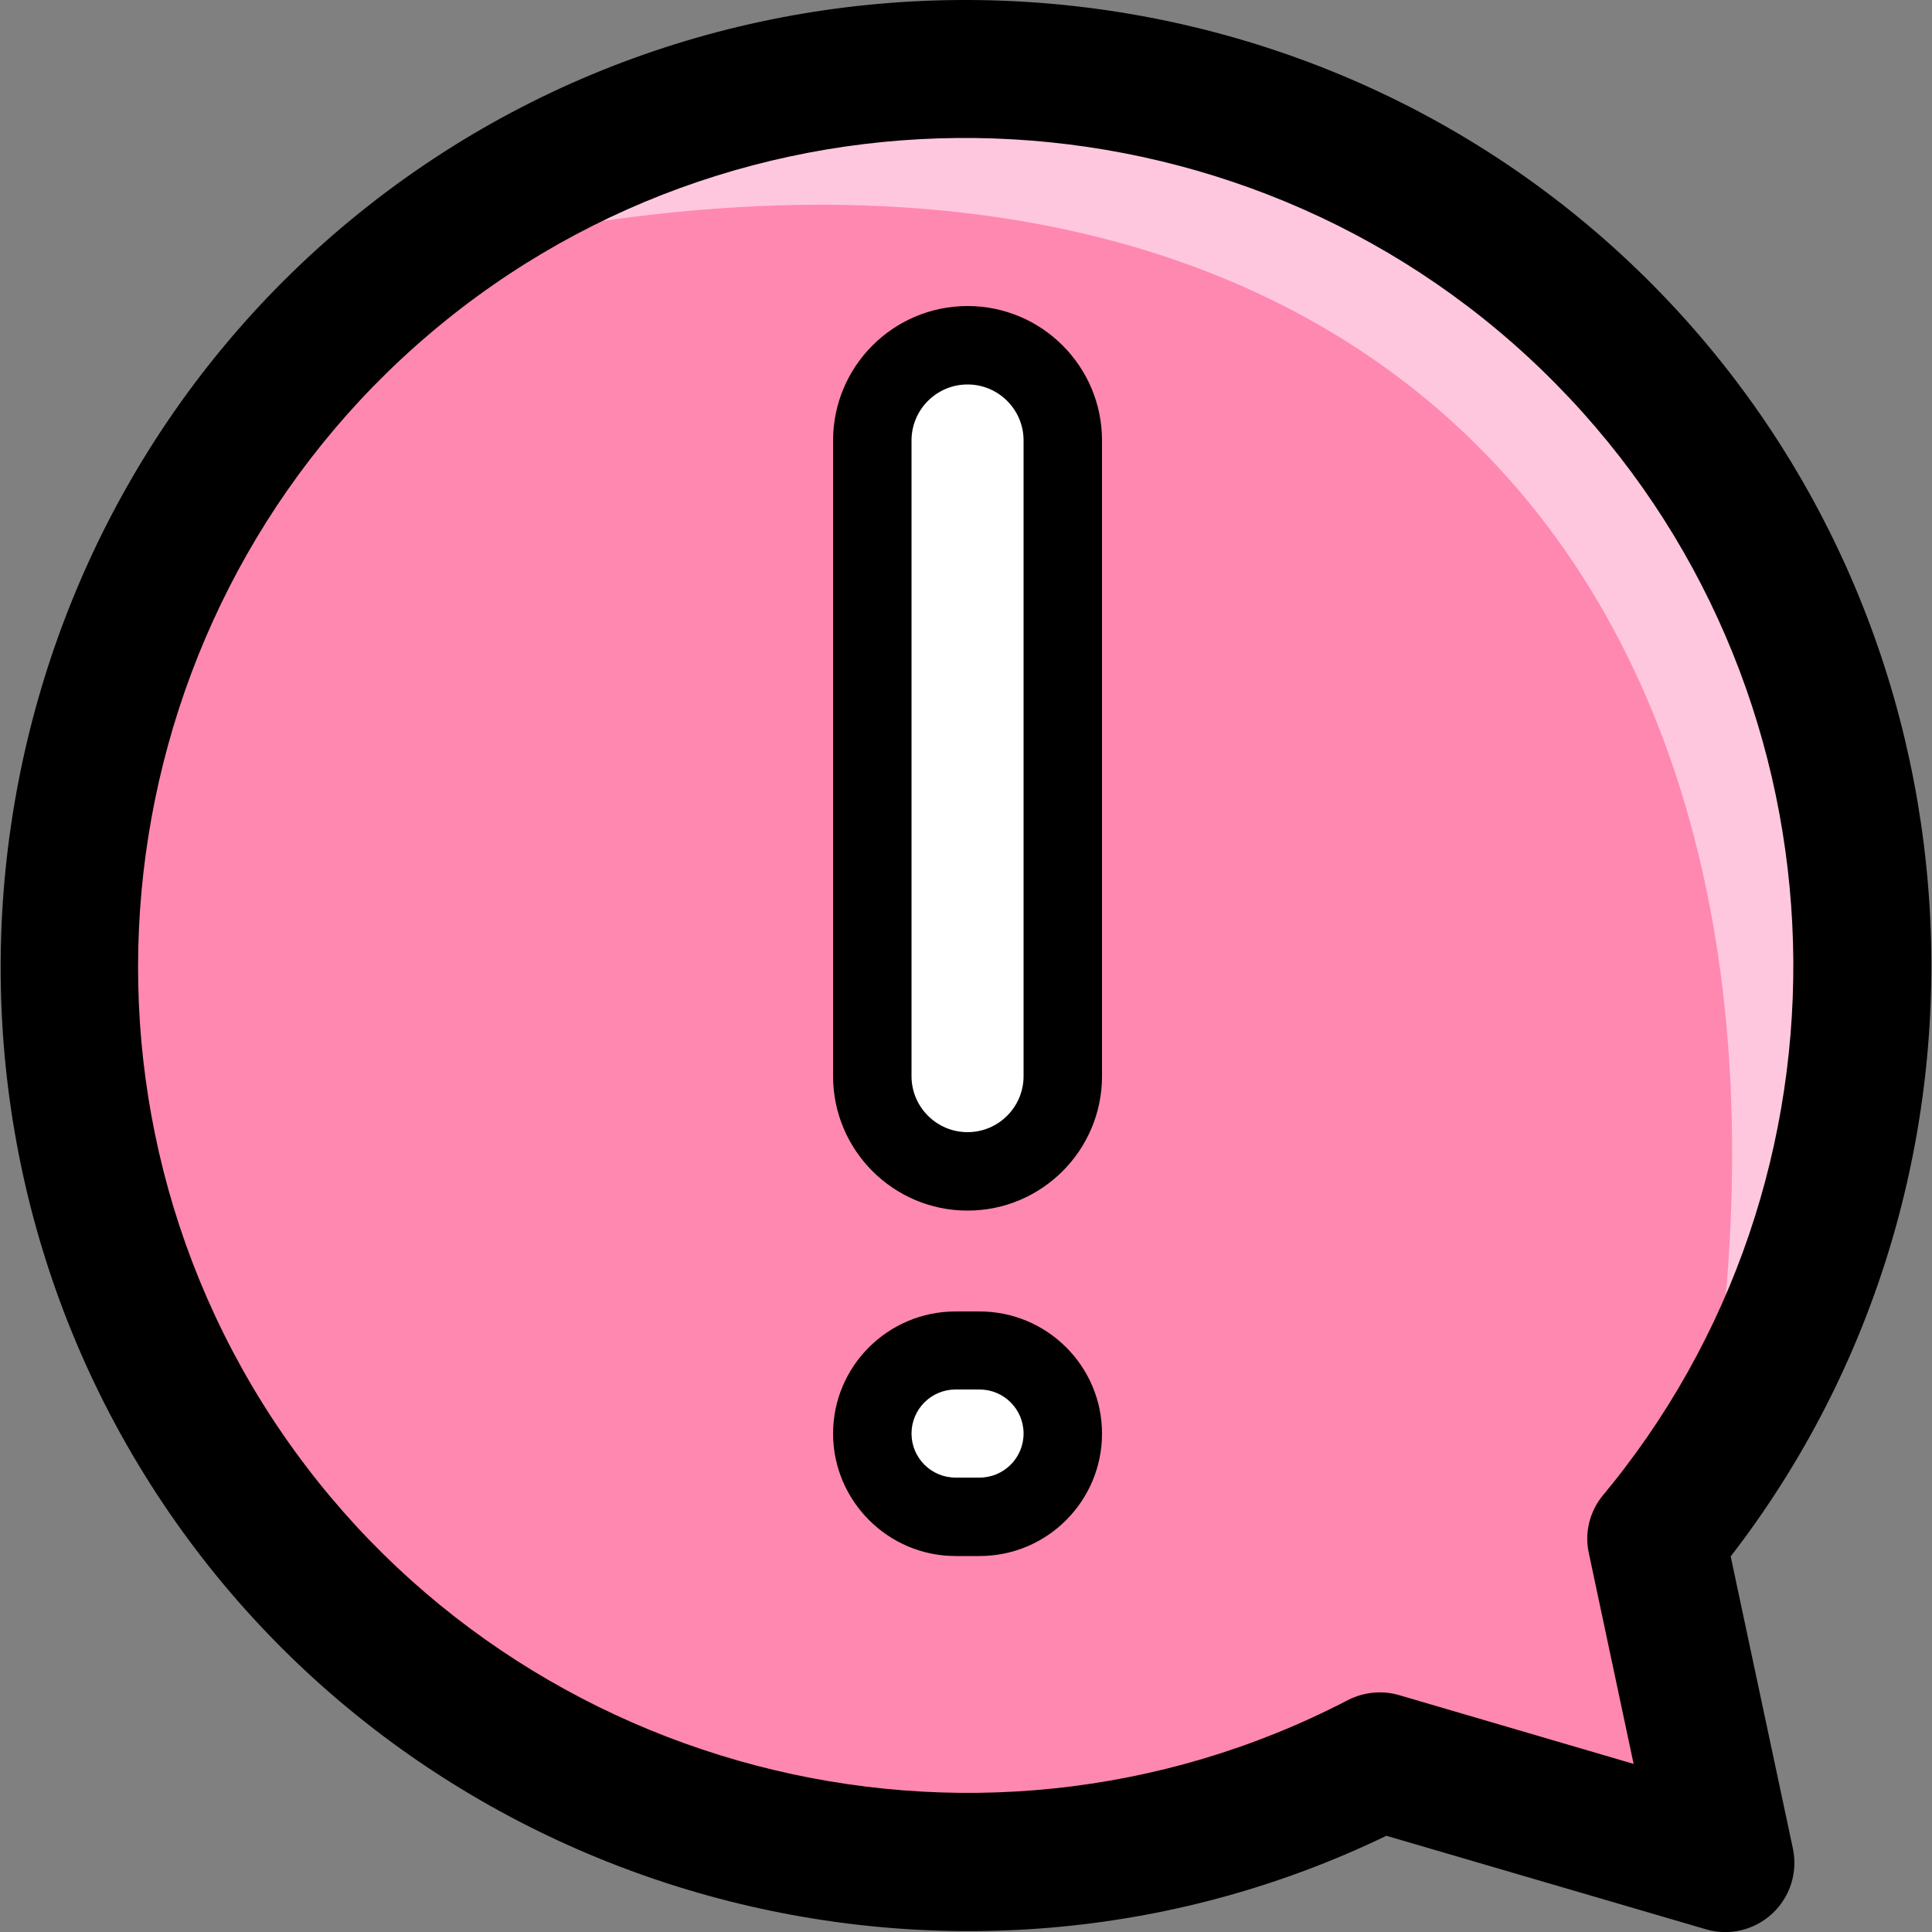 <?xml version="1.0" encoding="UTF-8"?><svg id="_圖層_1" xmlns="http://www.w3.org/2000/svg" viewBox="0 0 50 50"><rect x="0" y="0" width="50" height="50" fill="#808080" stroke="none"/><defs><style>.cls-1{fill:#fff;}.cls-2{fill:#ffc7de;}.cls-2,.cls-3,.cls-4{fill-rule:evenodd;}.cls-3{fill:#ff88b0;}</style></defs><path class="cls-3" d="M25,1.75C12.18,1.75,1.77,12.16,1.77,24.98s10.41,23.23,23.23,23.23c3.87,0,7.51-.95,10.72-2.62,1.47-.77,6.77,2.78,8.04,1.73,1.1-.91-1.81-6.4-.89-7.5,3.35-4.02,5.36-9.2,5.36-14.84C48.23,12.16,37.82,1.75,25,1.75h0Z"/><path class="cls-2" d="M44.66,33.57C46.44,13.37,33.94,1.75,12.49,6.27c0,0,13.41-11.66,28.59,2.63,15.19,14.29,3.57,24.67,3.57,24.67Z"/><path class="cls-4" d="M44.79,40.28c7.59-9.82,6.8-23.96-1.97-32.86C33.85-1.68,19.26-2.52,9.3,5.51-.65,13.53-2.93,27.96,4.06,38.67c6.86,10.5,20.59,14.26,31.82,8.84l8.27,2.42c.6,.18,1.26,.02,1.72-.41,.46-.43,.66-1.07,.53-1.68l-1.61-7.56Zm-2.51,5.37l-6.07-1.78c-.44-.13-.92-.08-1.33,.13-9.73,5.06-21.84,1.88-27.84-7.3S3.01,15.17,11.54,8.29c8.53-6.88,21.04-6.16,28.73,1.65,7.61,7.72,8.21,20.04,1.45,28.47-.08,.09-.15,.19-.23,.28-.35,.42-.49,.98-.37,1.51l1.16,5.46Z"/><g><path class="cls-1" d="M27.5,11.4V27.85c0,1.36-1.1,2.46-2.46,2.46s-2.46-1.1-2.46-2.46V11.4c0-1.36,1.1-2.46,2.46-2.46s2.46,1.1,2.46,2.46h0Z"/><path class="cls-1" d="M27.5,37.1c0,1.19-.96,2.15-2.15,2.15h-.62c-1.19,0-2.15-.96-2.15-2.15s.96-2.15,2.15-2.15h.62c1.19,0,2.15,.96,2.15,2.15h0Z"/><path d="M25.04,7.92c-1.92,0-3.48,1.56-3.48,3.48V27.85c0,1.92,1.56,3.48,3.48,3.48s3.48-1.56,3.48-3.48V11.4c0-1.92-1.56-3.48-3.48-3.48Zm1.45,19.93c0,.8-.65,1.45-1.45,1.45s-1.45-.65-1.45-1.45V11.4c0-.8,.65-1.45,1.45-1.45s1.45,.65,1.45,1.45V27.85Z"/><path d="M25.35,33.94h-.62c-1.75,0-3.17,1.42-3.17,3.16s1.42,3.17,3.17,3.17h.62c1.75,0,3.17-1.42,3.17-3.17,0-1.74-1.42-3.16-3.17-3.16Zm0,4.3h-.62c-.63,0-1.14-.51-1.14-1.14s.51-1.14,1.14-1.14h.62c.63,0,1.14,.51,1.14,1.14s-.51,1.14-1.14,1.14Z"/></g></svg>